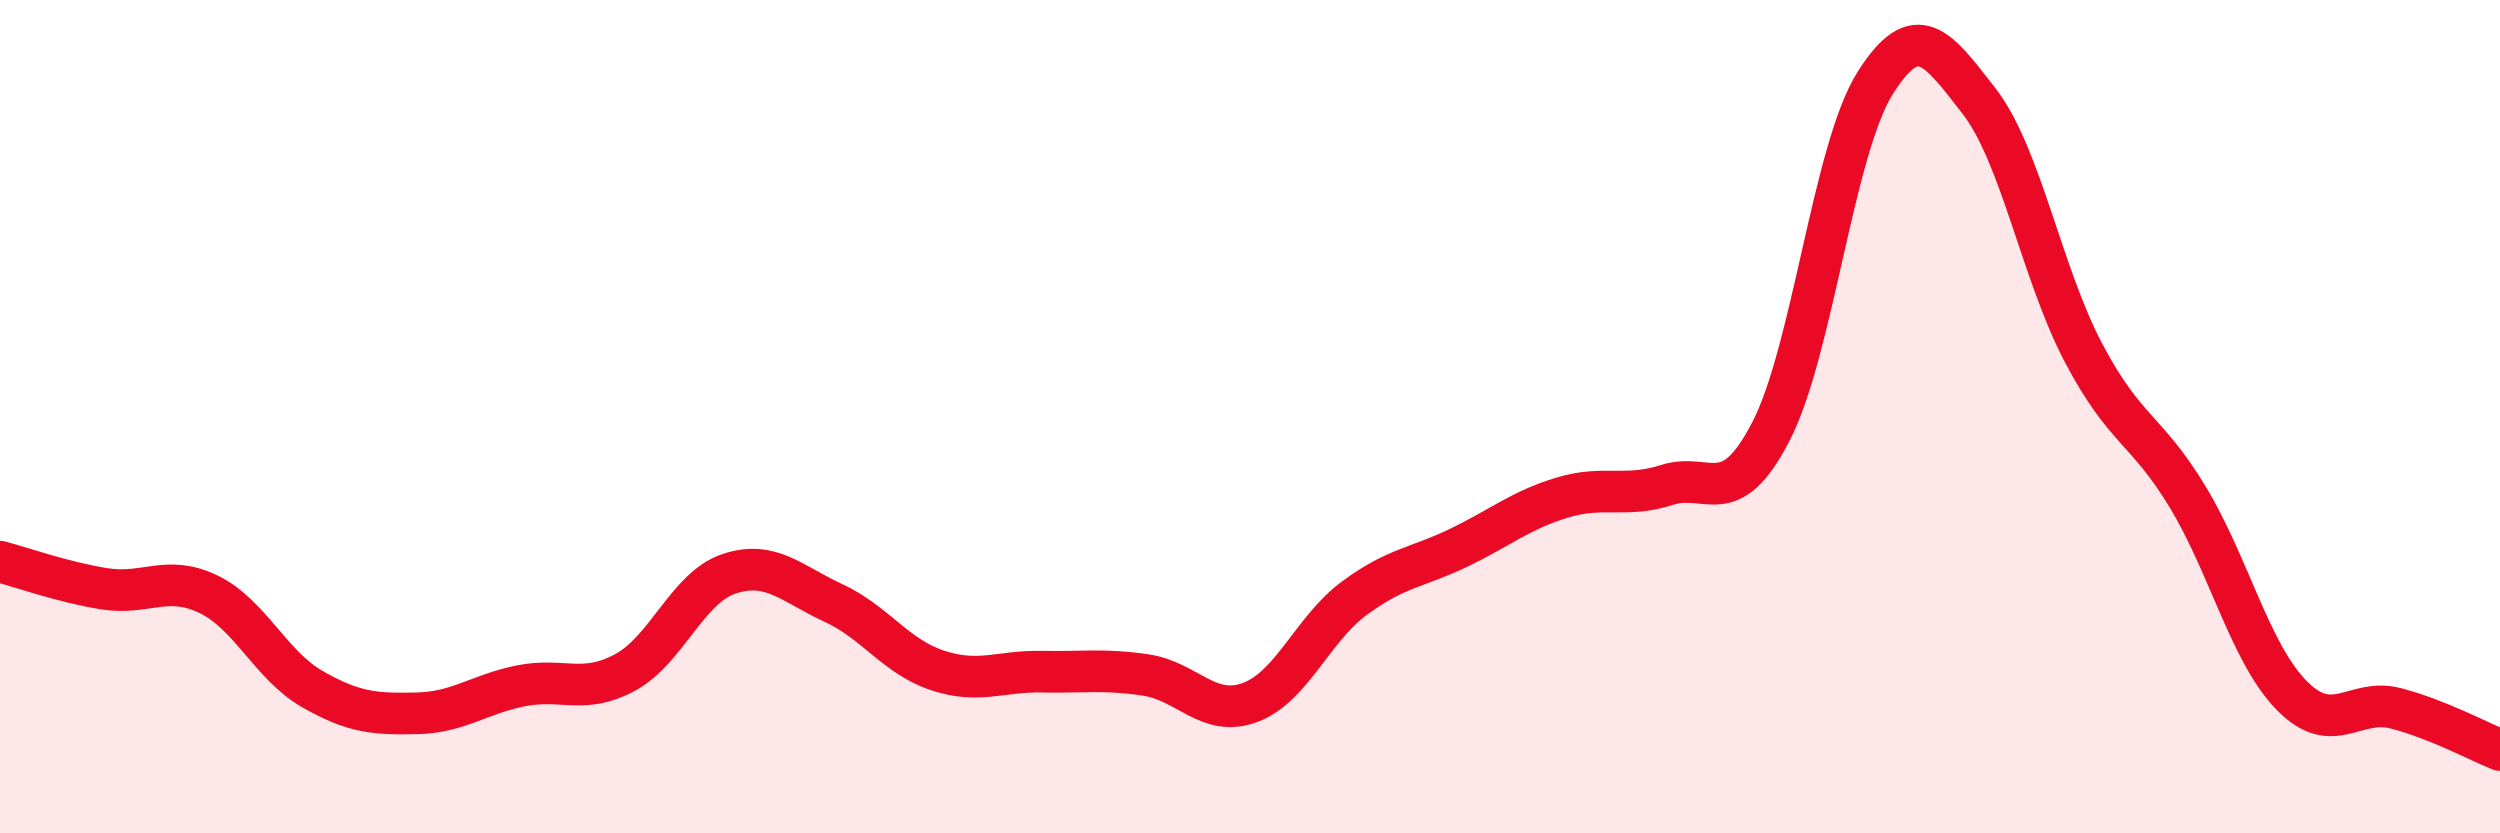 
    <svg width="60" height="20" viewBox="0 0 60 20" xmlns="http://www.w3.org/2000/svg">
      <path
        d="M 0,13.48 C 0.5,13.61 1.5,13.97 2.5,14.13 C 3.5,14.29 4,13.78 5,14.26 C 6,14.74 6.5,15.97 7.5,16.54 C 8.5,17.11 9,17.14 10,17.12 C 11,17.1 11.5,16.66 12.5,16.46 C 13.5,16.26 14,16.68 15,16.14 C 16,15.6 16.5,14.1 17.5,13.77 C 18.5,13.44 19,14.01 20,14.47 C 21,14.93 21.5,15.76 22.5,16.09 C 23.5,16.42 24,16.1 25,16.12 C 26,16.14 26.5,16.05 27.5,16.2 C 28.5,16.35 29,17.23 30,16.86 C 31,16.49 31.5,15.1 32.5,14.36 C 33.5,13.62 34,13.63 35,13.15 C 36,12.67 36.5,12.24 37.5,11.94 C 38.5,11.64 39,11.96 40,11.64 C 41,11.32 41.5,12.29 42.5,10.36 C 43.5,8.43 44,3.59 45,2 C 46,0.41 46.5,1.14 47.5,2.43 C 48.5,3.72 49,6.56 50,8.46 C 51,10.36 51.5,10.27 52.5,11.92 C 53.5,13.57 54,15.67 55,16.69 C 56,17.71 56.5,16.74 57.5,17 C 58.5,17.26 59.5,17.8 60,18L60 20L0 20Z"
        fill="#EB0A25"
        opacity="0.1"
        stroke-linecap="round"
        stroke-linejoin="round"
      />
      <path
        d="M 0,13.48 C 0.5,13.61 1.5,13.97 2.5,14.13 C 3.5,14.29 4,13.78 5,14.26 C 6,14.74 6.5,15.97 7.5,16.54 C 8.5,17.11 9,17.14 10,17.12 C 11,17.1 11.5,16.66 12.5,16.46 C 13.5,16.26 14,16.68 15,16.14 C 16,15.6 16.5,14.1 17.5,13.77 C 18.5,13.44 19,14.01 20,14.47 C 21,14.93 21.5,15.76 22.5,16.09 C 23.5,16.42 24,16.1 25,16.12 C 26,16.14 26.5,16.05 27.5,16.2 C 28.5,16.35 29,17.23 30,16.86 C 31,16.49 31.5,15.1 32.5,14.36 C 33.5,13.62 34,13.63 35,13.15 C 36,12.67 36.5,12.24 37.5,11.94 C 38.5,11.64 39,11.96 40,11.64 C 41,11.32 41.5,12.29 42.5,10.36 C 43.5,8.43 44,3.59 45,2 C 46,0.41 46.5,1.14 47.5,2.43 C 48.5,3.72 49,6.56 50,8.46 C 51,10.36 51.5,10.27 52.5,11.92 C 53.5,13.57 54,15.67 55,16.69 C 56,17.71 56.5,16.74 57.5,17 C 58.5,17.26 59.5,17.8 60,18"
        stroke="#EB0A25"
        stroke-width="1"
        fill="none"
        stroke-linecap="round"
        stroke-linejoin="round"
      />
    </svg>
  